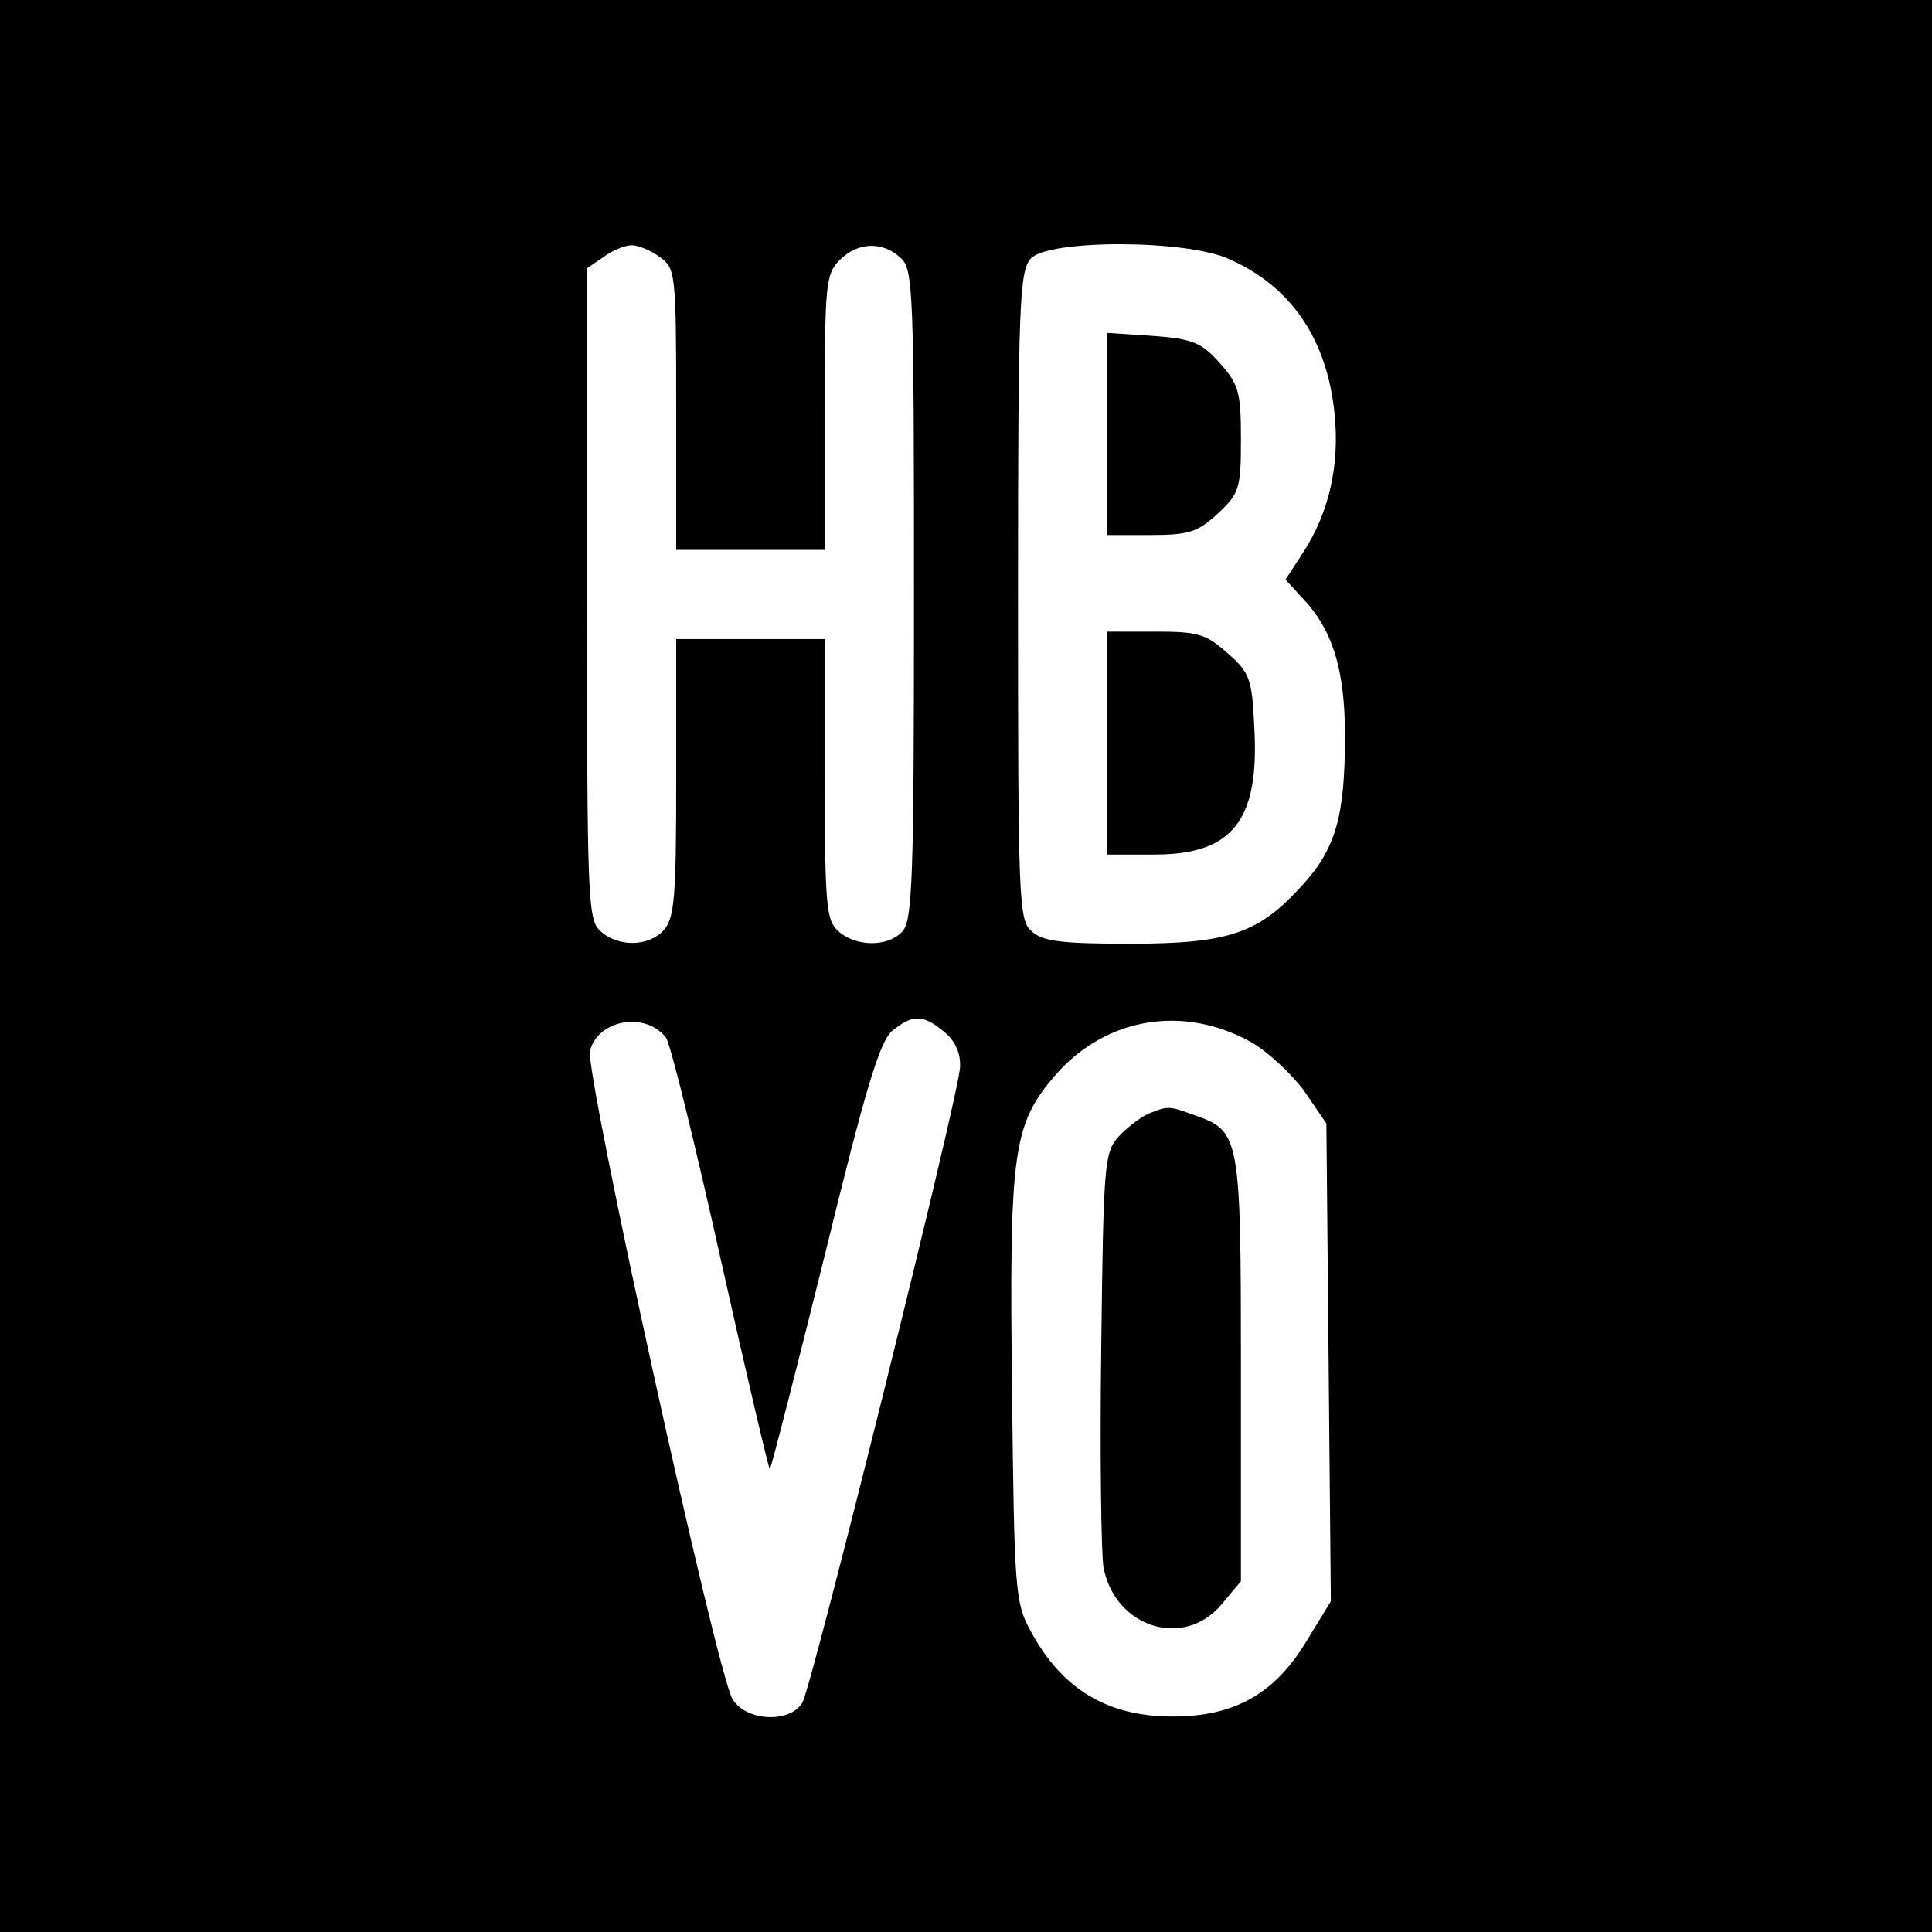 <?xml version="1.0" standalone="no"?>
<!DOCTYPE svg PUBLIC "-//W3C//DTD SVG 20010904//EN"
 "http://www.w3.org/TR/2001/REC-SVG-20010904/DTD/svg10.dtd">
<svg version="1.0" xmlns="http://www.w3.org/2000/svg"
 width="260pt" height="260pt" viewBox="0 0 260 260"
 preserveAspectRatio="xMidYMid meet">
<g transform="translate(0,260) scale(0.1,-0.1)"
fill="#000000" stroke="none">
<path d="M0 1300 l0 -1300 1300 0 1300 0 0 1300 0 1300 -1300 0 -1300 0 0
-1300z m888 954 c21 -15 22 -20 22 -205 l0 -189 100 0 100 0 0 185 c0 172 1
186 20 205 24 24 57 26 82 3 17 -15 18 -42 18 -454 0 -384 -2 -439 -16 -453
-20 -21 -63 -20 -86 1 -16 14 -18 35 -18 205 l0 188 -100 0 -100 0 0 -187 c0
-159 -2 -189 -17 -205 -20 -22 -61 -23 -85 -1 -17 15 -18 42 -18 454 l0 438
22 15 c12 9 29 16 38 16 9 0 26 -7 38 -16z m767 -3 c83 -37 131 -108 141 -208
7 -68 -7 -132 -42 -186 l-24 -37 21 -23 c42 -43 59 -97 59 -187 0 -108 -12
-152 -58 -202 -58 -64 -98 -78 -231 -78 -93 0 -118 3 -133 17 -17 15 -18 42
-18 451 0 391 2 437 17 454 24 26 210 26 268 -1z m-759 -1047 c6 -7 39 -142
74 -299 35 -157 65 -284 66 -282 2 2 35 131 74 288 55 225 74 288 91 302 27
22 41 22 69 -1 15 -12 23 -29 22 -48 -1 -36 -198 -828 -212 -855 -16 -28 -75
-26 -94 4 -21 33 -199 844 -192 873 11 42 74 53 102 18z m787 -6 c23 -13 55
-43 72 -66 l30 -44 3 -321 3 -322 -33 -54 c-43 -71 -97 -101 -180 -101 -88 0
-149 37 -191 115 -21 38 -22 56 -25 320 -4 328 1 362 59 429 68 77 171 94 262
44z"/>
<path d="M1490 2016 l0 -136 59 0 c51 0 63 4 90 29 29 27 31 34 31 100 0 64
-3 74 -29 103 -24 27 -36 32 -90 36 l-61 4 0 -136z"/>
<path d="M1490 1600 l0 -150 64 0 c105 0 141 46 134 171 -3 65 -6 74 -36 100
-29 26 -40 29 -97 29 l-65 0 0 -150z"/>
<path d="M1545 1101 c-11 -5 -29 -19 -40 -31 -19 -21 -20 -39 -23 -284 -2
-143 0 -276 3 -295 15 -81 108 -111 159 -50 l26 31 0 284 c0 314 -1 322 -62
343 -35 13 -36 13 -63 2z"/>
</g>
</svg>
